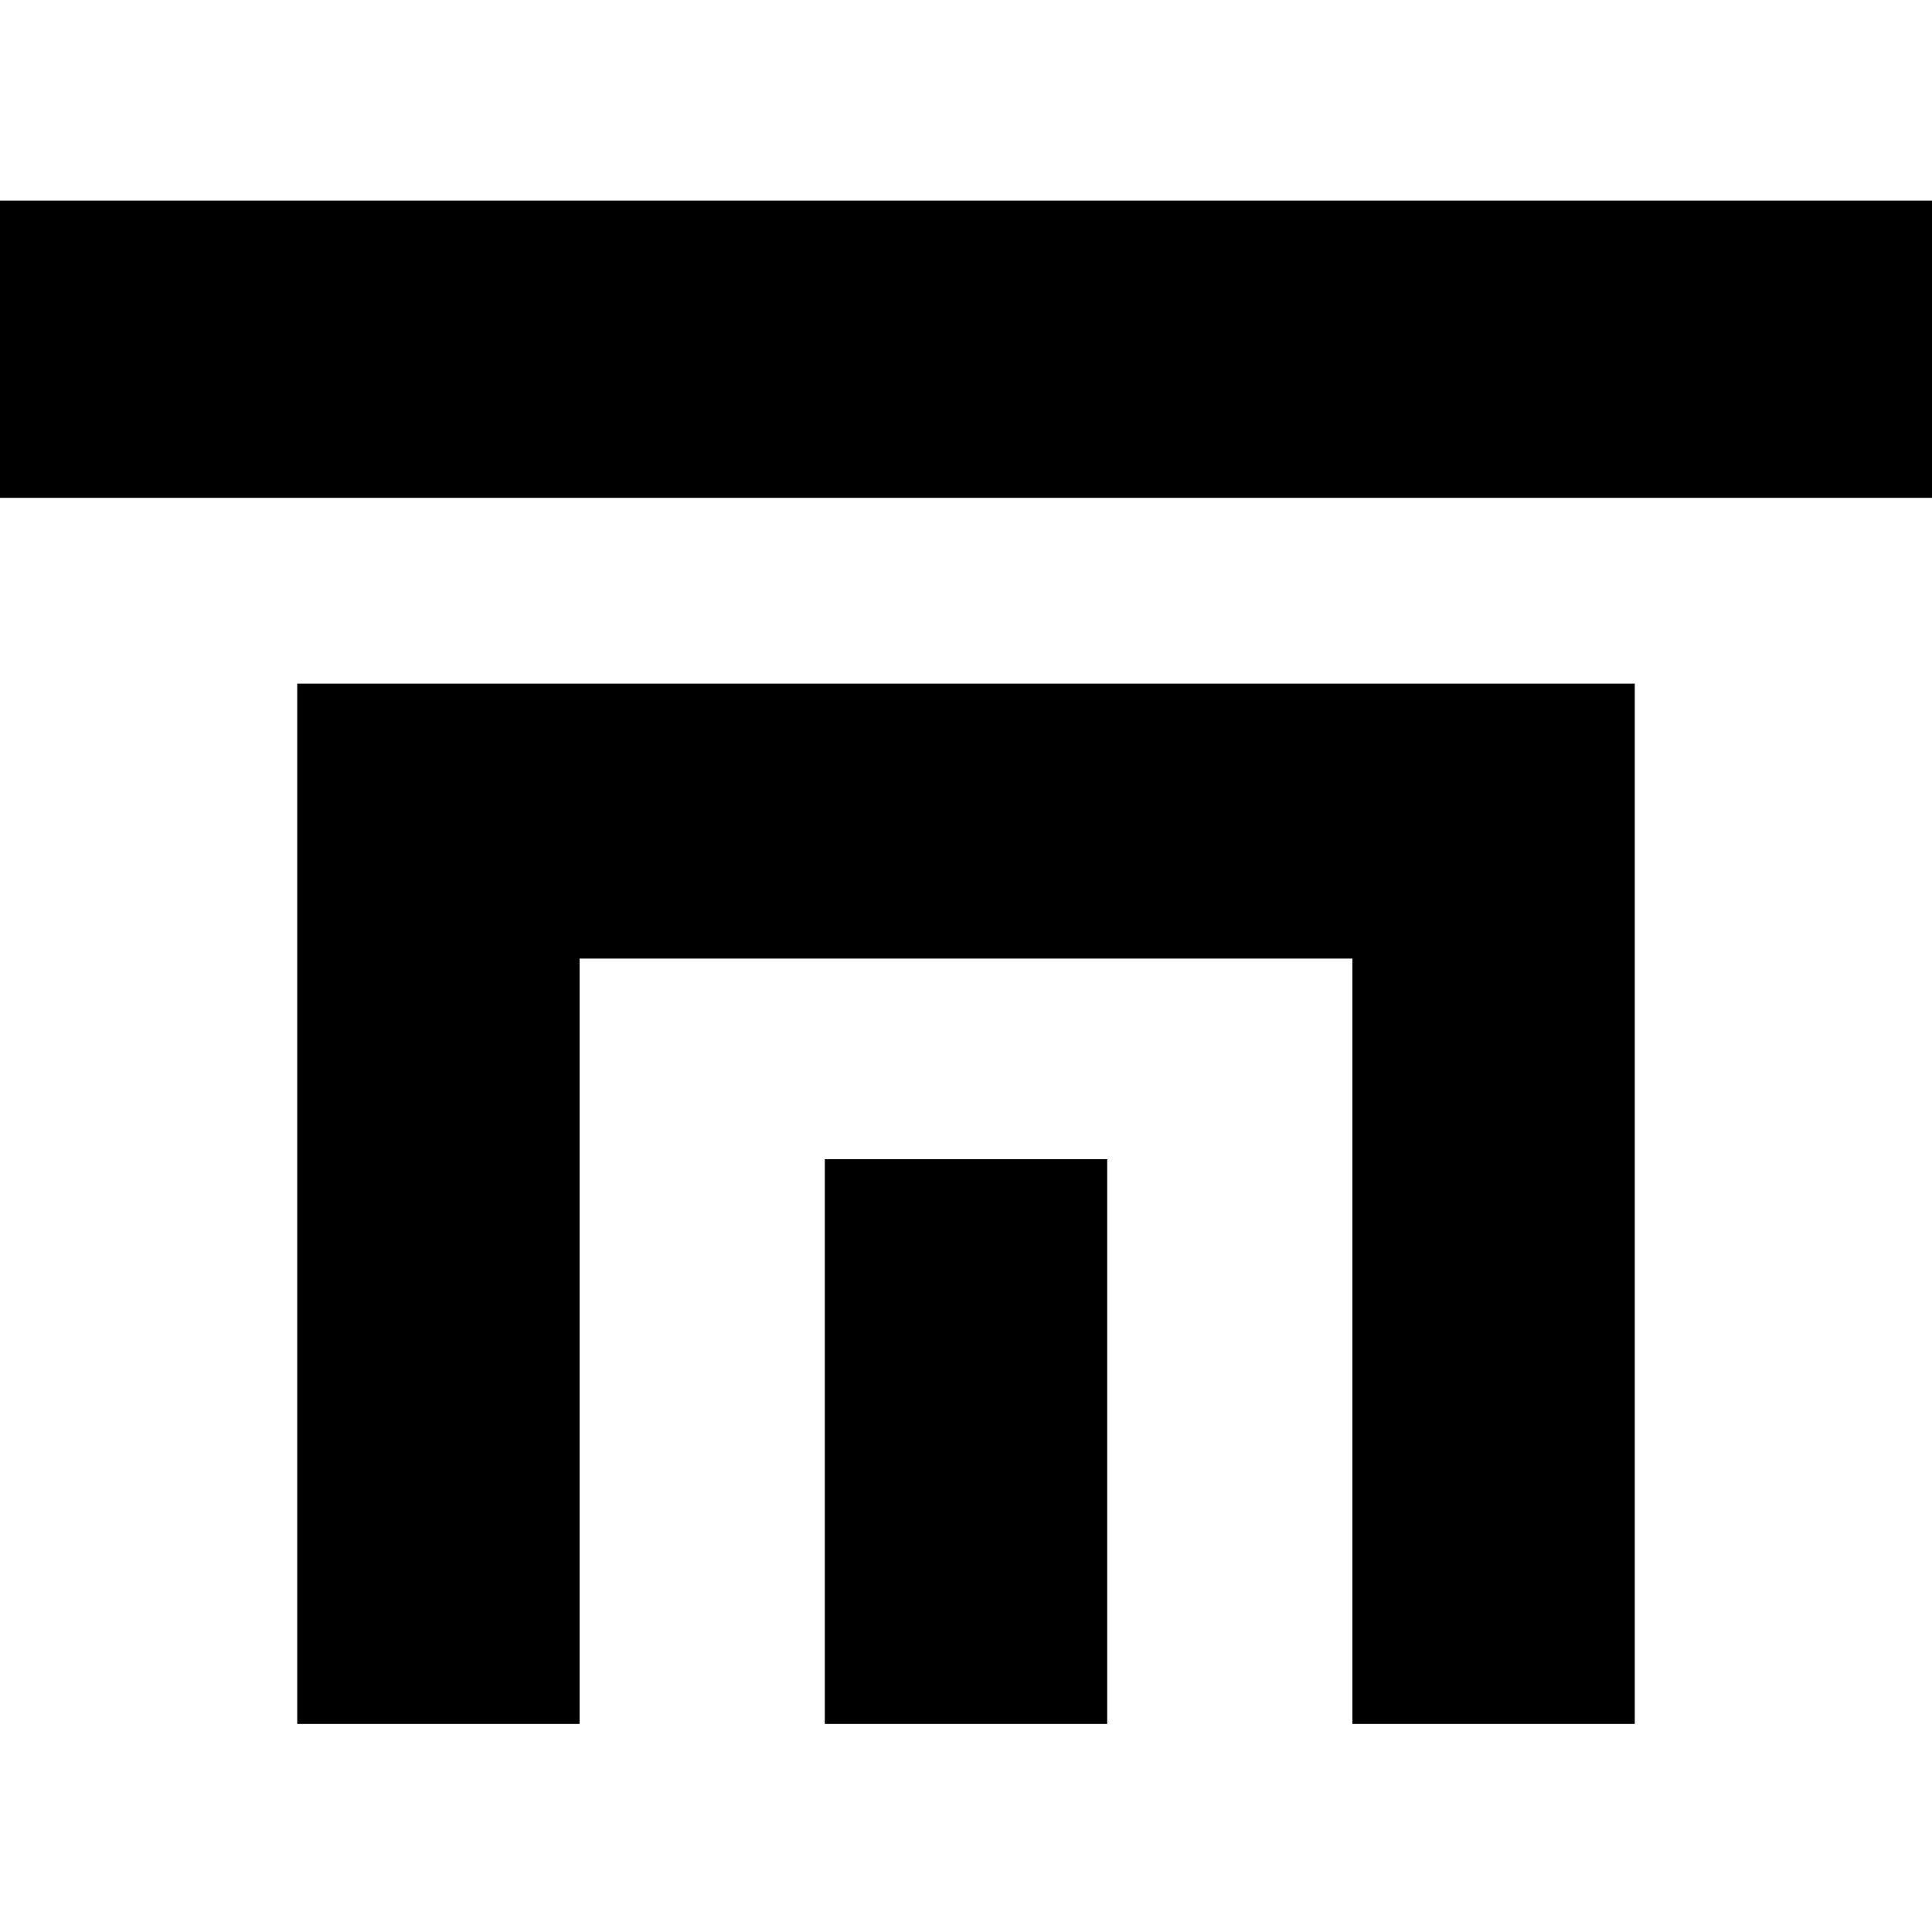 <?xml version="1.0" standalone="no"?>
<!DOCTYPE svg PUBLIC "-//W3C//DTD SVG 20010904//EN"
 "http://www.w3.org/TR/2001/REC-SVG-20010904/DTD/svg10.dtd">
<svg version="1.0" xmlns="http://www.w3.org/2000/svg"
 width="260pt" height="260pt" viewBox="0 0 260 260"
 preserveAspectRatio="xMidYMid meet">
<g transform="translate(0,260) scale(0.1,-0.1)"
fill="#000000" stroke="none">
<path d="M0 2130 l0 -200 1300 0 1300 0 0 200 0 200 -1300 0 -1300 0 0 -200z"/>
<path d="M400 980 l0 -700 190 0 190 0 0 515 0 515 520 0 520 0 0 -515 0 -515
190 0 190 0 0 700 0 700 -900 0 -900 0 0 -700z"/>
<path d="M1110 660 l0 -380 190 0 190 0 0 380 0 380 -190 0 -190 0 0 -380z"/>
</g>
</svg>
